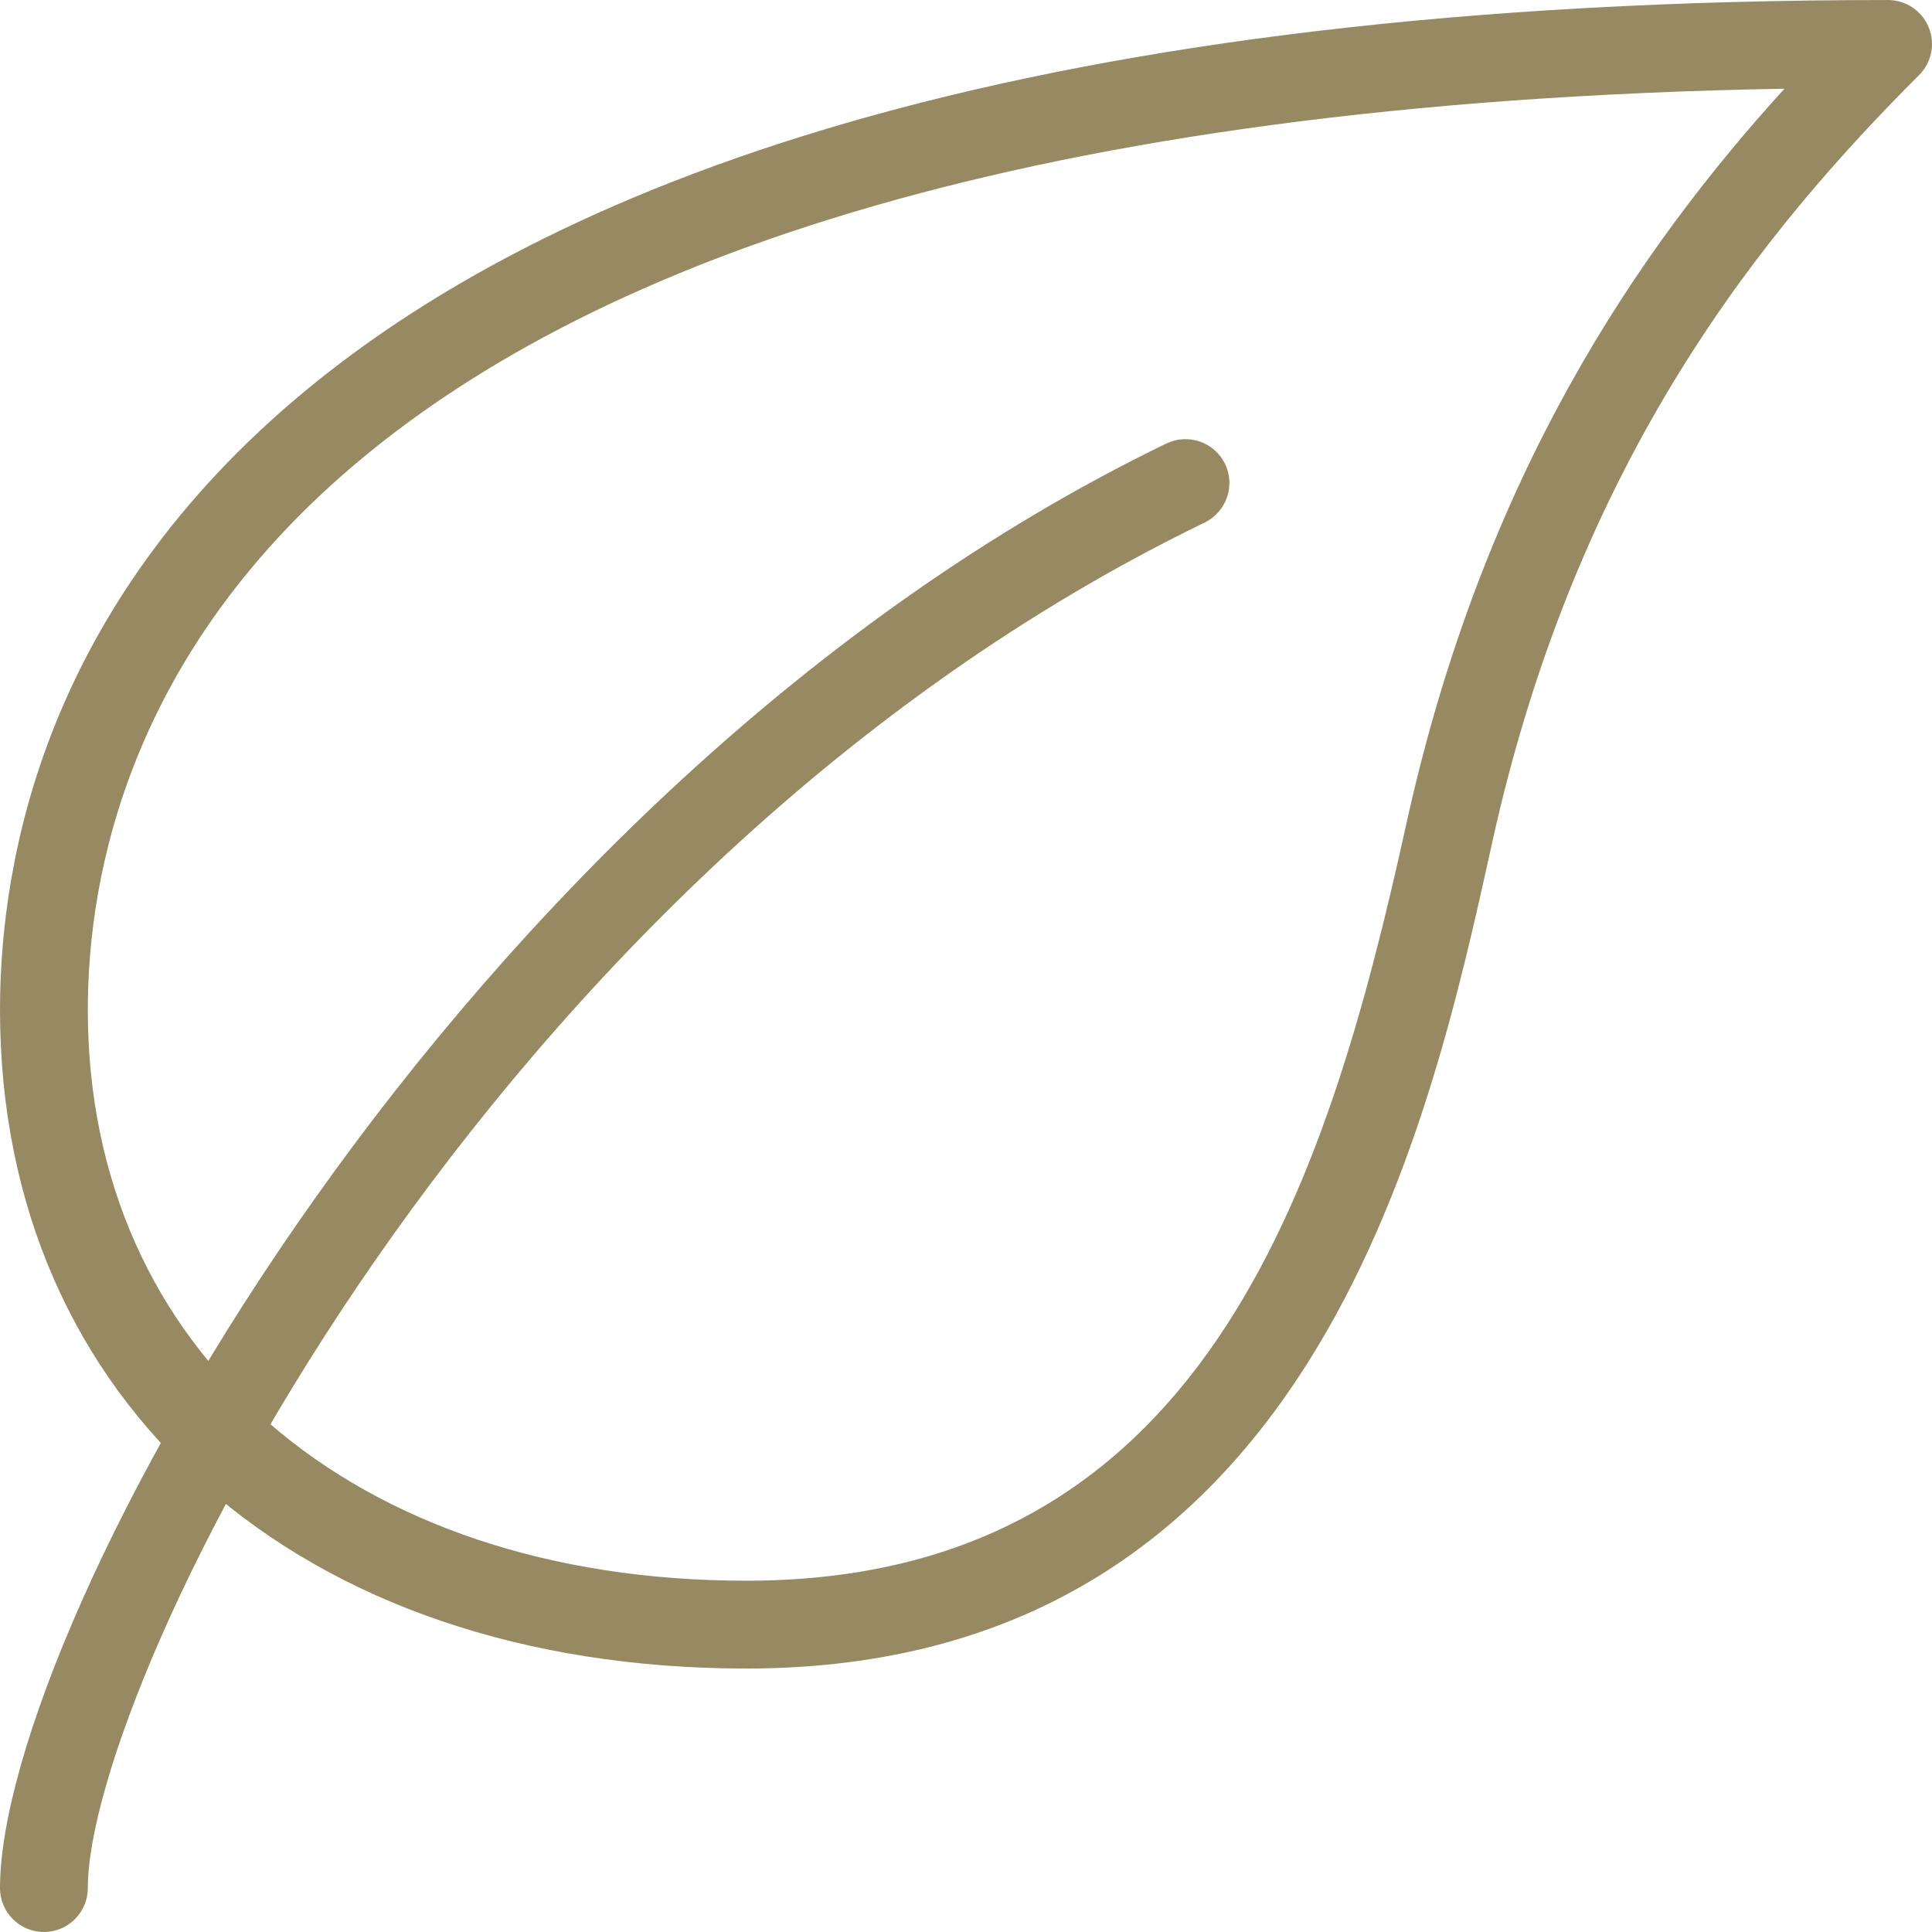 <svg fill="#978962" xml:space="preserve" style="enable-background:new 0 0 469.343 469.343;" viewBox="0 0 469.343 469.343" y="0px" x="0px" xmlns:xlink="http://www.w3.org/1999/xlink" xmlns="http://www.w3.org/2000/svg" id="Layer_1" version="1.1">
<g>
	<g>
		<path d="M468.523,6.597c-1.643-3.989-5.547-6.592-9.856-6.592C44.693,0.005,0,171.567,0,245.338c0,95.701,72.875,160,181.333,160
			c136.981,0,165.675-130.347,181.099-200.363C383.168,110.703,428.8,55.663,466.219,18.223
			C469.269,15.173,470.187,10.586,468.523,6.597z M341.589,200.389c-19.563,88.832-49.664,183.616-160.256,183.616
			c-95.701,0-160-55.723-160-138.667c0-65.899,40.789-217.259,412.16-223.787C398.229,60.357,360.32,115.162,341.589,200.389z"></path>
	</g>
</g>
<g>
	<g>
		<path d="M297.6,112.687c-2.581-5.291-8.96-7.488-14.251-4.949C109.973,191.749,0,395.247,0,458.671
			c0,5.888,4.779,10.667,10.667,10.667s10.667-4.779,10.667-10.667c0-49.856,96.235-246.891,271.317-331.733
			C297.941,124.357,300.16,117.978,297.6,112.687z"></path>
	</g>
</g>
<g>
</g>
<g>
</g>
<g>
</g>
<g>
</g>
<g>
</g>
<g>
</g>
<g>
</g>
<g>
</g>
<g>
</g>
<g>
</g>
<g>
</g>
<g>
</g>
<g>
</g>
<g>
</g>
<g>
</g>
</svg>

